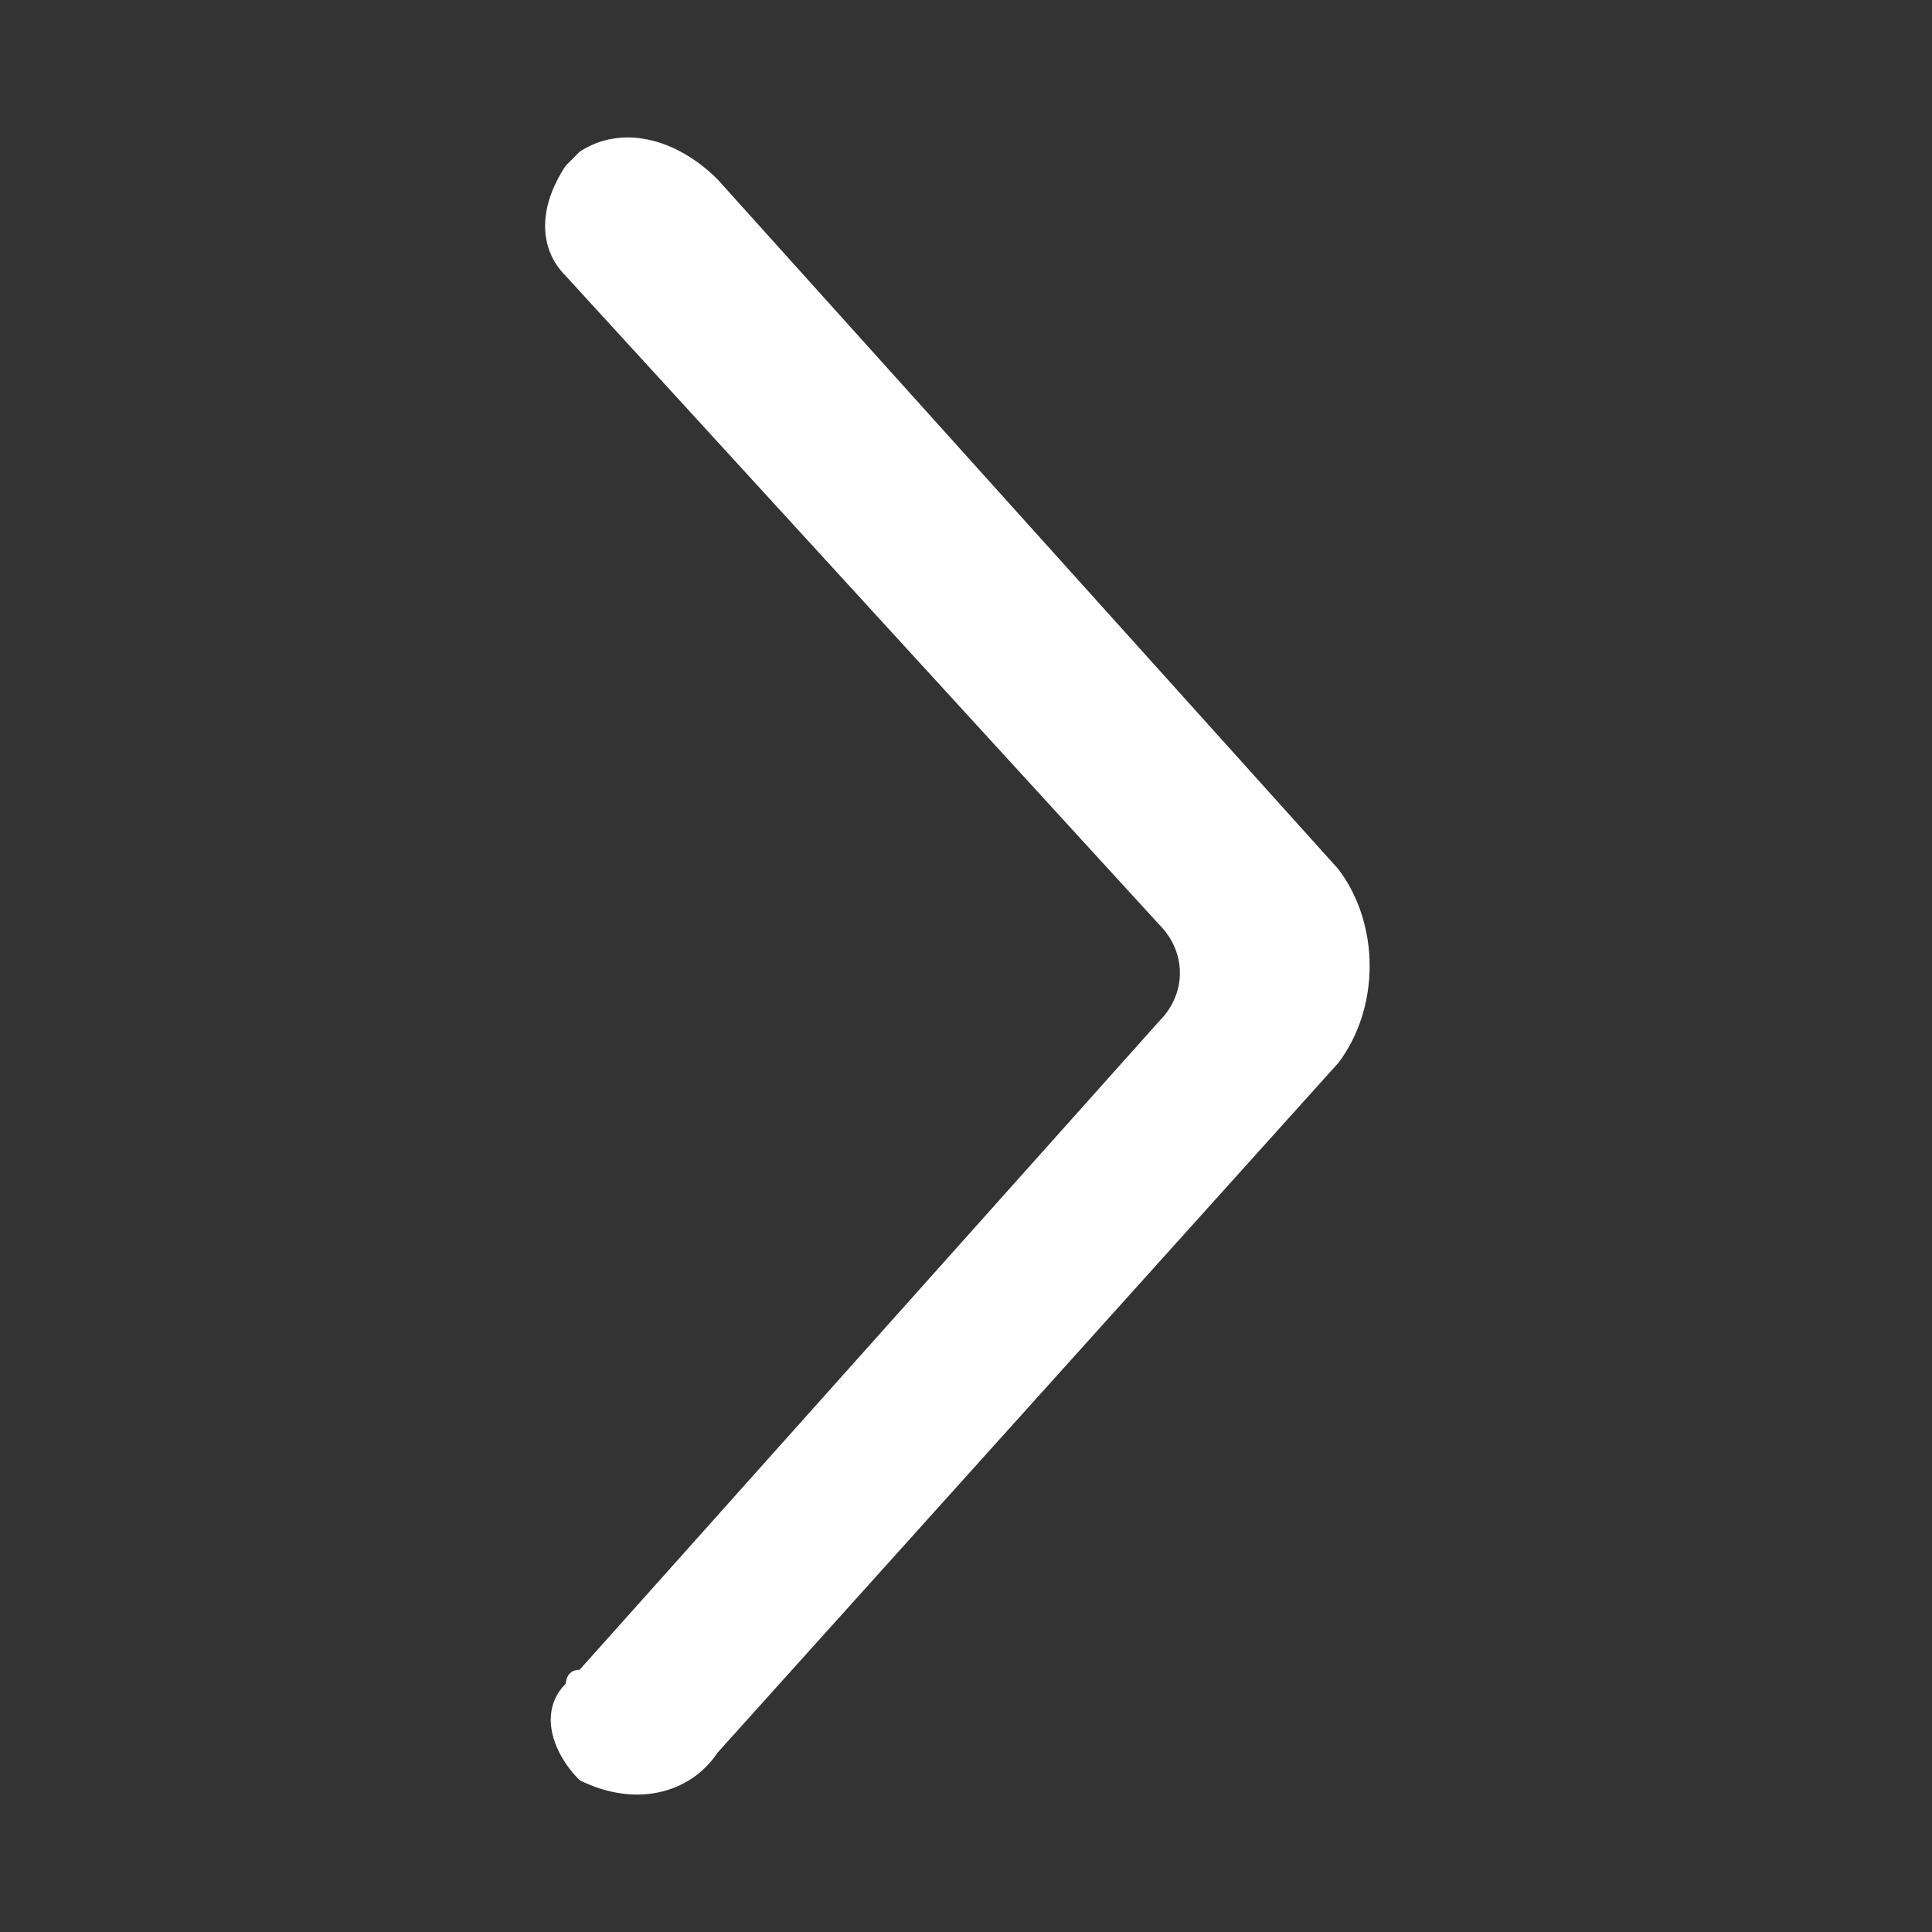 <?xml version="1.0" encoding="utf-8"?>
<!-- Generator: Adobe Illustrator 24.0.1, SVG Export Plug-In . SVG Version: 6.00 Build 0)  -->
<svg version="1.1" id="图层_1" xmlns="http://www.w3.org/2000/svg" xmlns:xlink="http://www.w3.org/1999/xlink" x="0px" y="0px"
	 viewBox="0 0 14 14" style="enable-background:new 0 0 14 14;" xml:space="preserve">
<rect x="0" y="0" width="14" height="14" fill="#333333" stroke="none"/>
<style type="text/css">
	.st0{fill-rule:evenodd;clip-rule:evenodd;fill:#FFFFFF;}
</style>
<title>箭头</title>
<desc>Created with Sketch.</desc>
<g id="_x32_020.11.12">
	<g id="导航栏分级" transform="translate(-676, -417)">
		<g id="编组-28" transform="translate(588, 72)">
			
				<g id="编组-17备份" transform="translate(94, 351) scale(-1, 1) rotate(-90) translate(-94, -351) translate(88, 345)">
				<path id="路径" class="st0" d="M-0.9,7.8C-0.7,8-0.4,8.1-0.2,7.9c0,0,0.1,0,0.1-0.1l4.7-4.2c0.2-0.2,0.5-0.2,0.7,0L10,7.9
					c0.2,0.2,0.5,0.2,0.8,0c0,0,0.1-0.1,0.1-0.1c0.2-0.3,0.1-0.7-0.2-1l-5-4.5c-0.4-0.3-1-0.3-1.4,0l-5,4.5C-1,7-1.1,7.4-0.9,7.8z"
					/>
			</g>
		</g>
	</g>
</g>
</svg>

